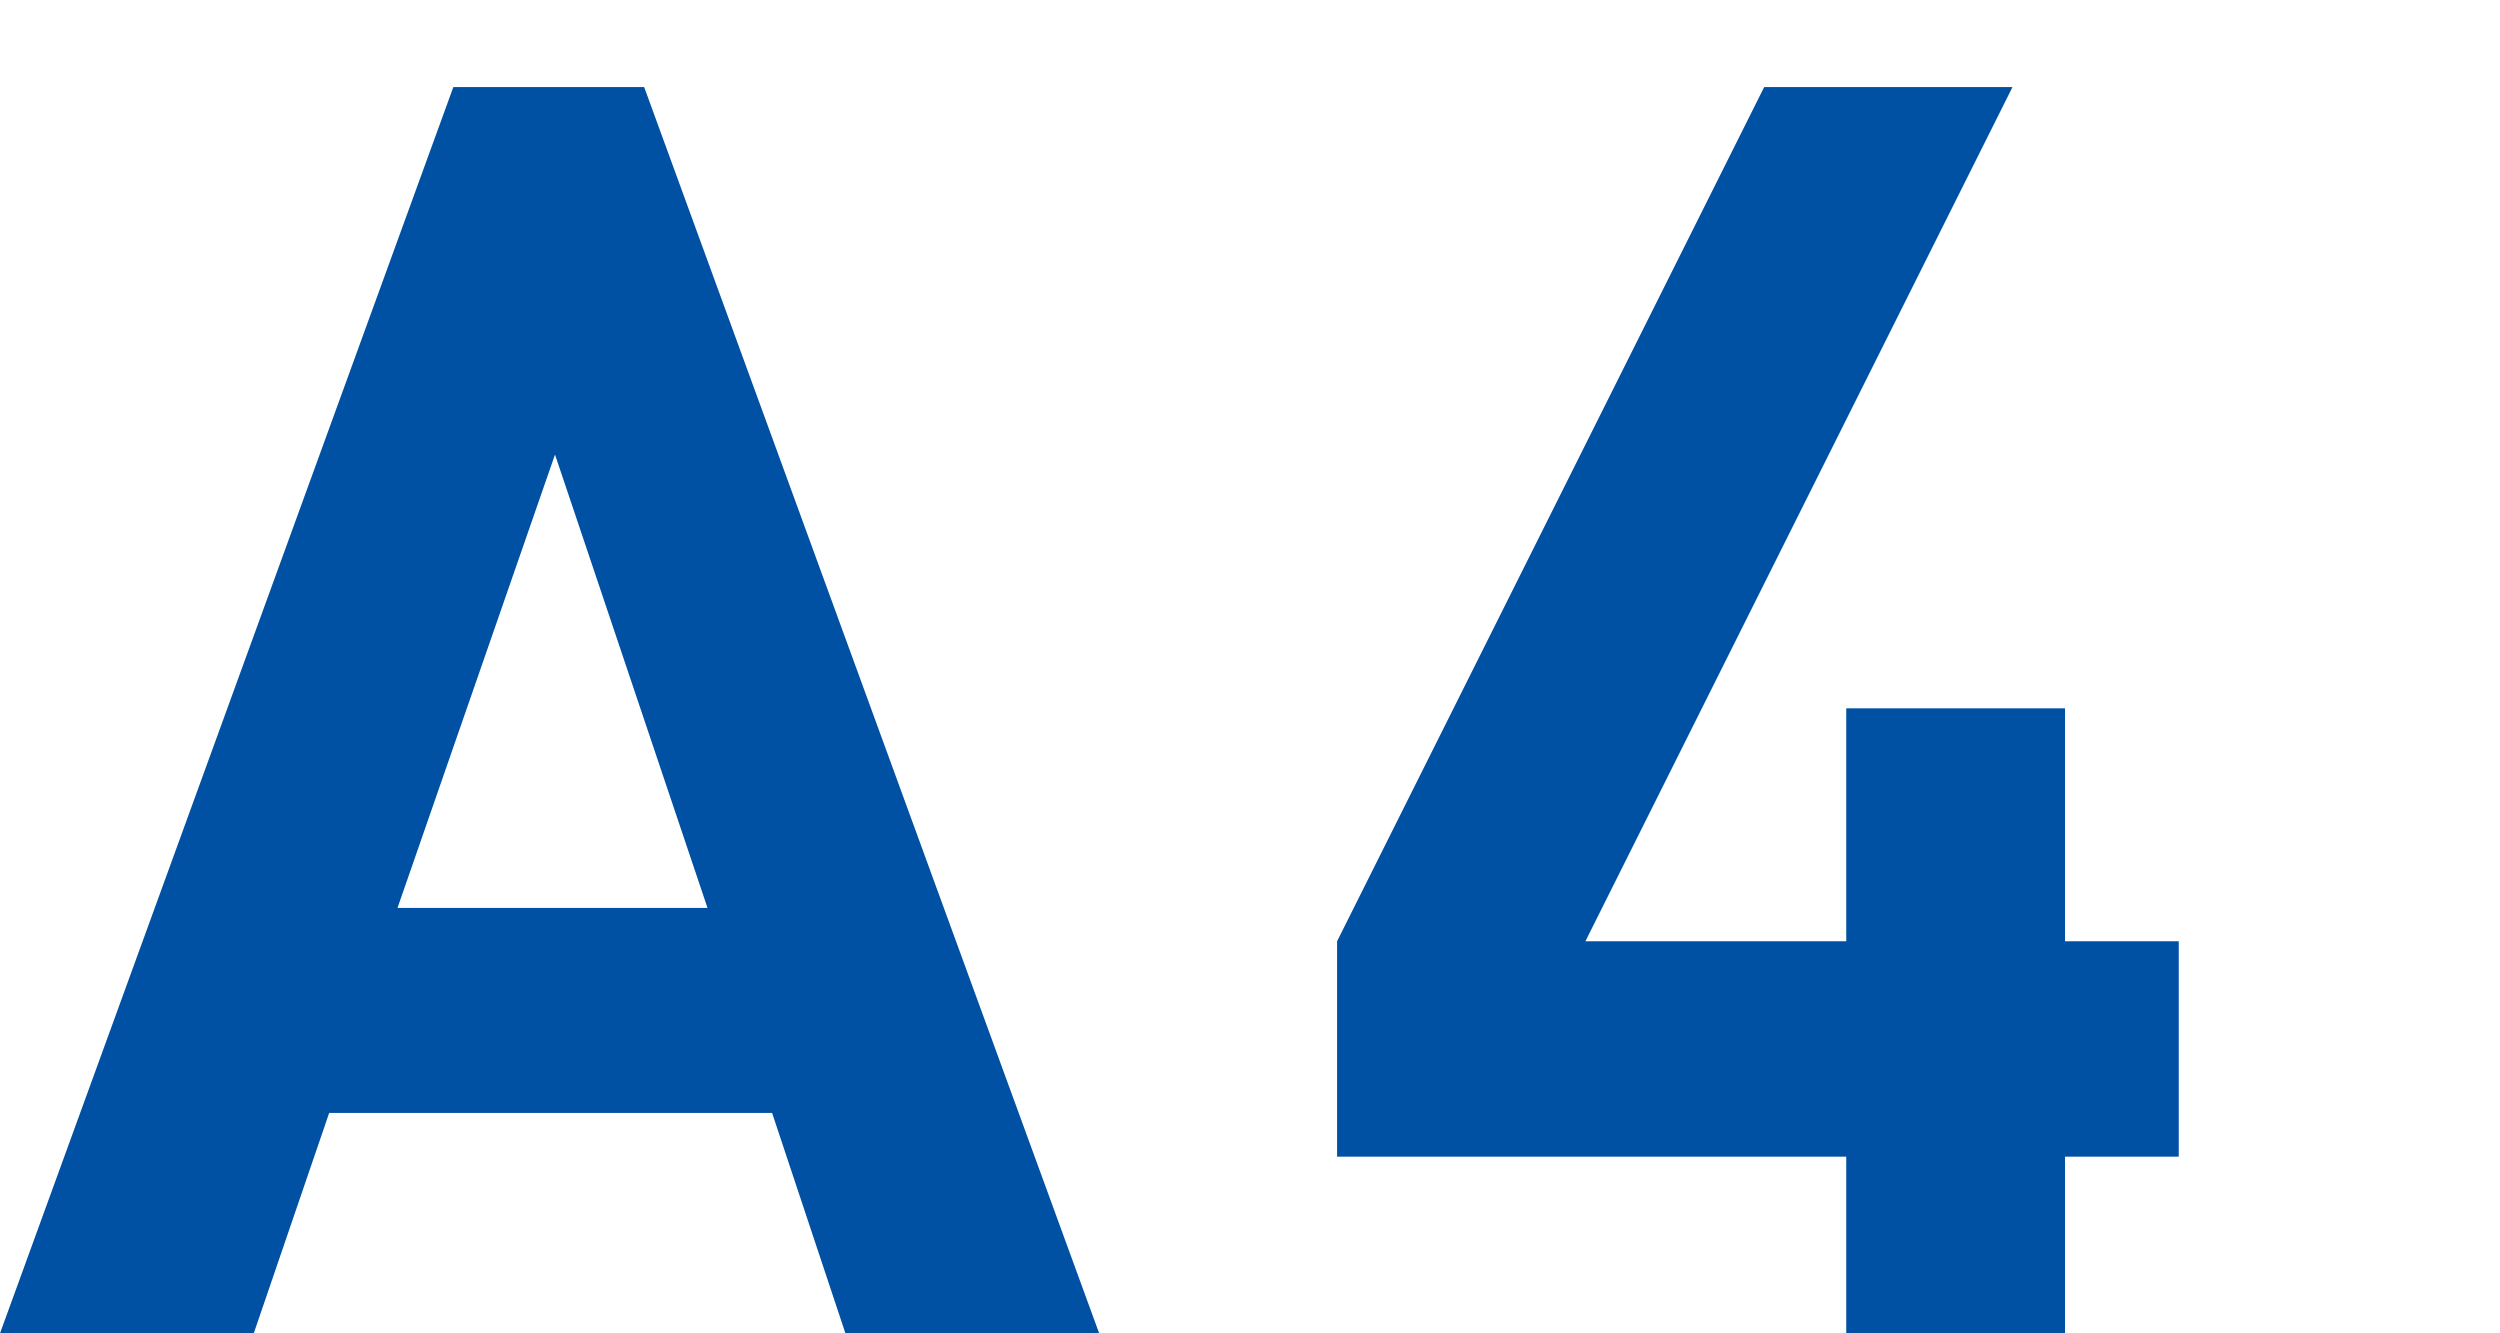 <?xml version="1.0" encoding="utf-8"?>
<!-- Generator: Adobe Illustrator 26.5.0, SVG Export Plug-In . SVG Version: 6.00 Build 0)  -->
<svg version="1.1" id="レイヤー_1" xmlns="http://www.w3.org/2000/svg" xmlns:xlink="http://www.w3.org/1999/xlink" x="0px"
	 y="0px" viewBox="0 0 60 32" style="enable-background:new 0 0 60 32;" xml:space="preserve">
<style type="text/css">
	.st0{fill:#0051A3;}
</style>
<g>
	<path class="st0" d="M20.29,32l-1.76-5.29H7.9L6.09,32H0L10.88,2.09h4.58L26.38,32H20.29z M13.32,10.91L9.54,21.79h7.44
		L13.32,10.91z"/>
	<path class="st0" d="M49.56,27.76V32h-5.25v-4.24H32.09v-5.17l10.25-20.5h5.96l-10.25,20.5h6.26V17h5.25v5.59h2.73v5.17H49.56z"/>
</g>
</svg>
